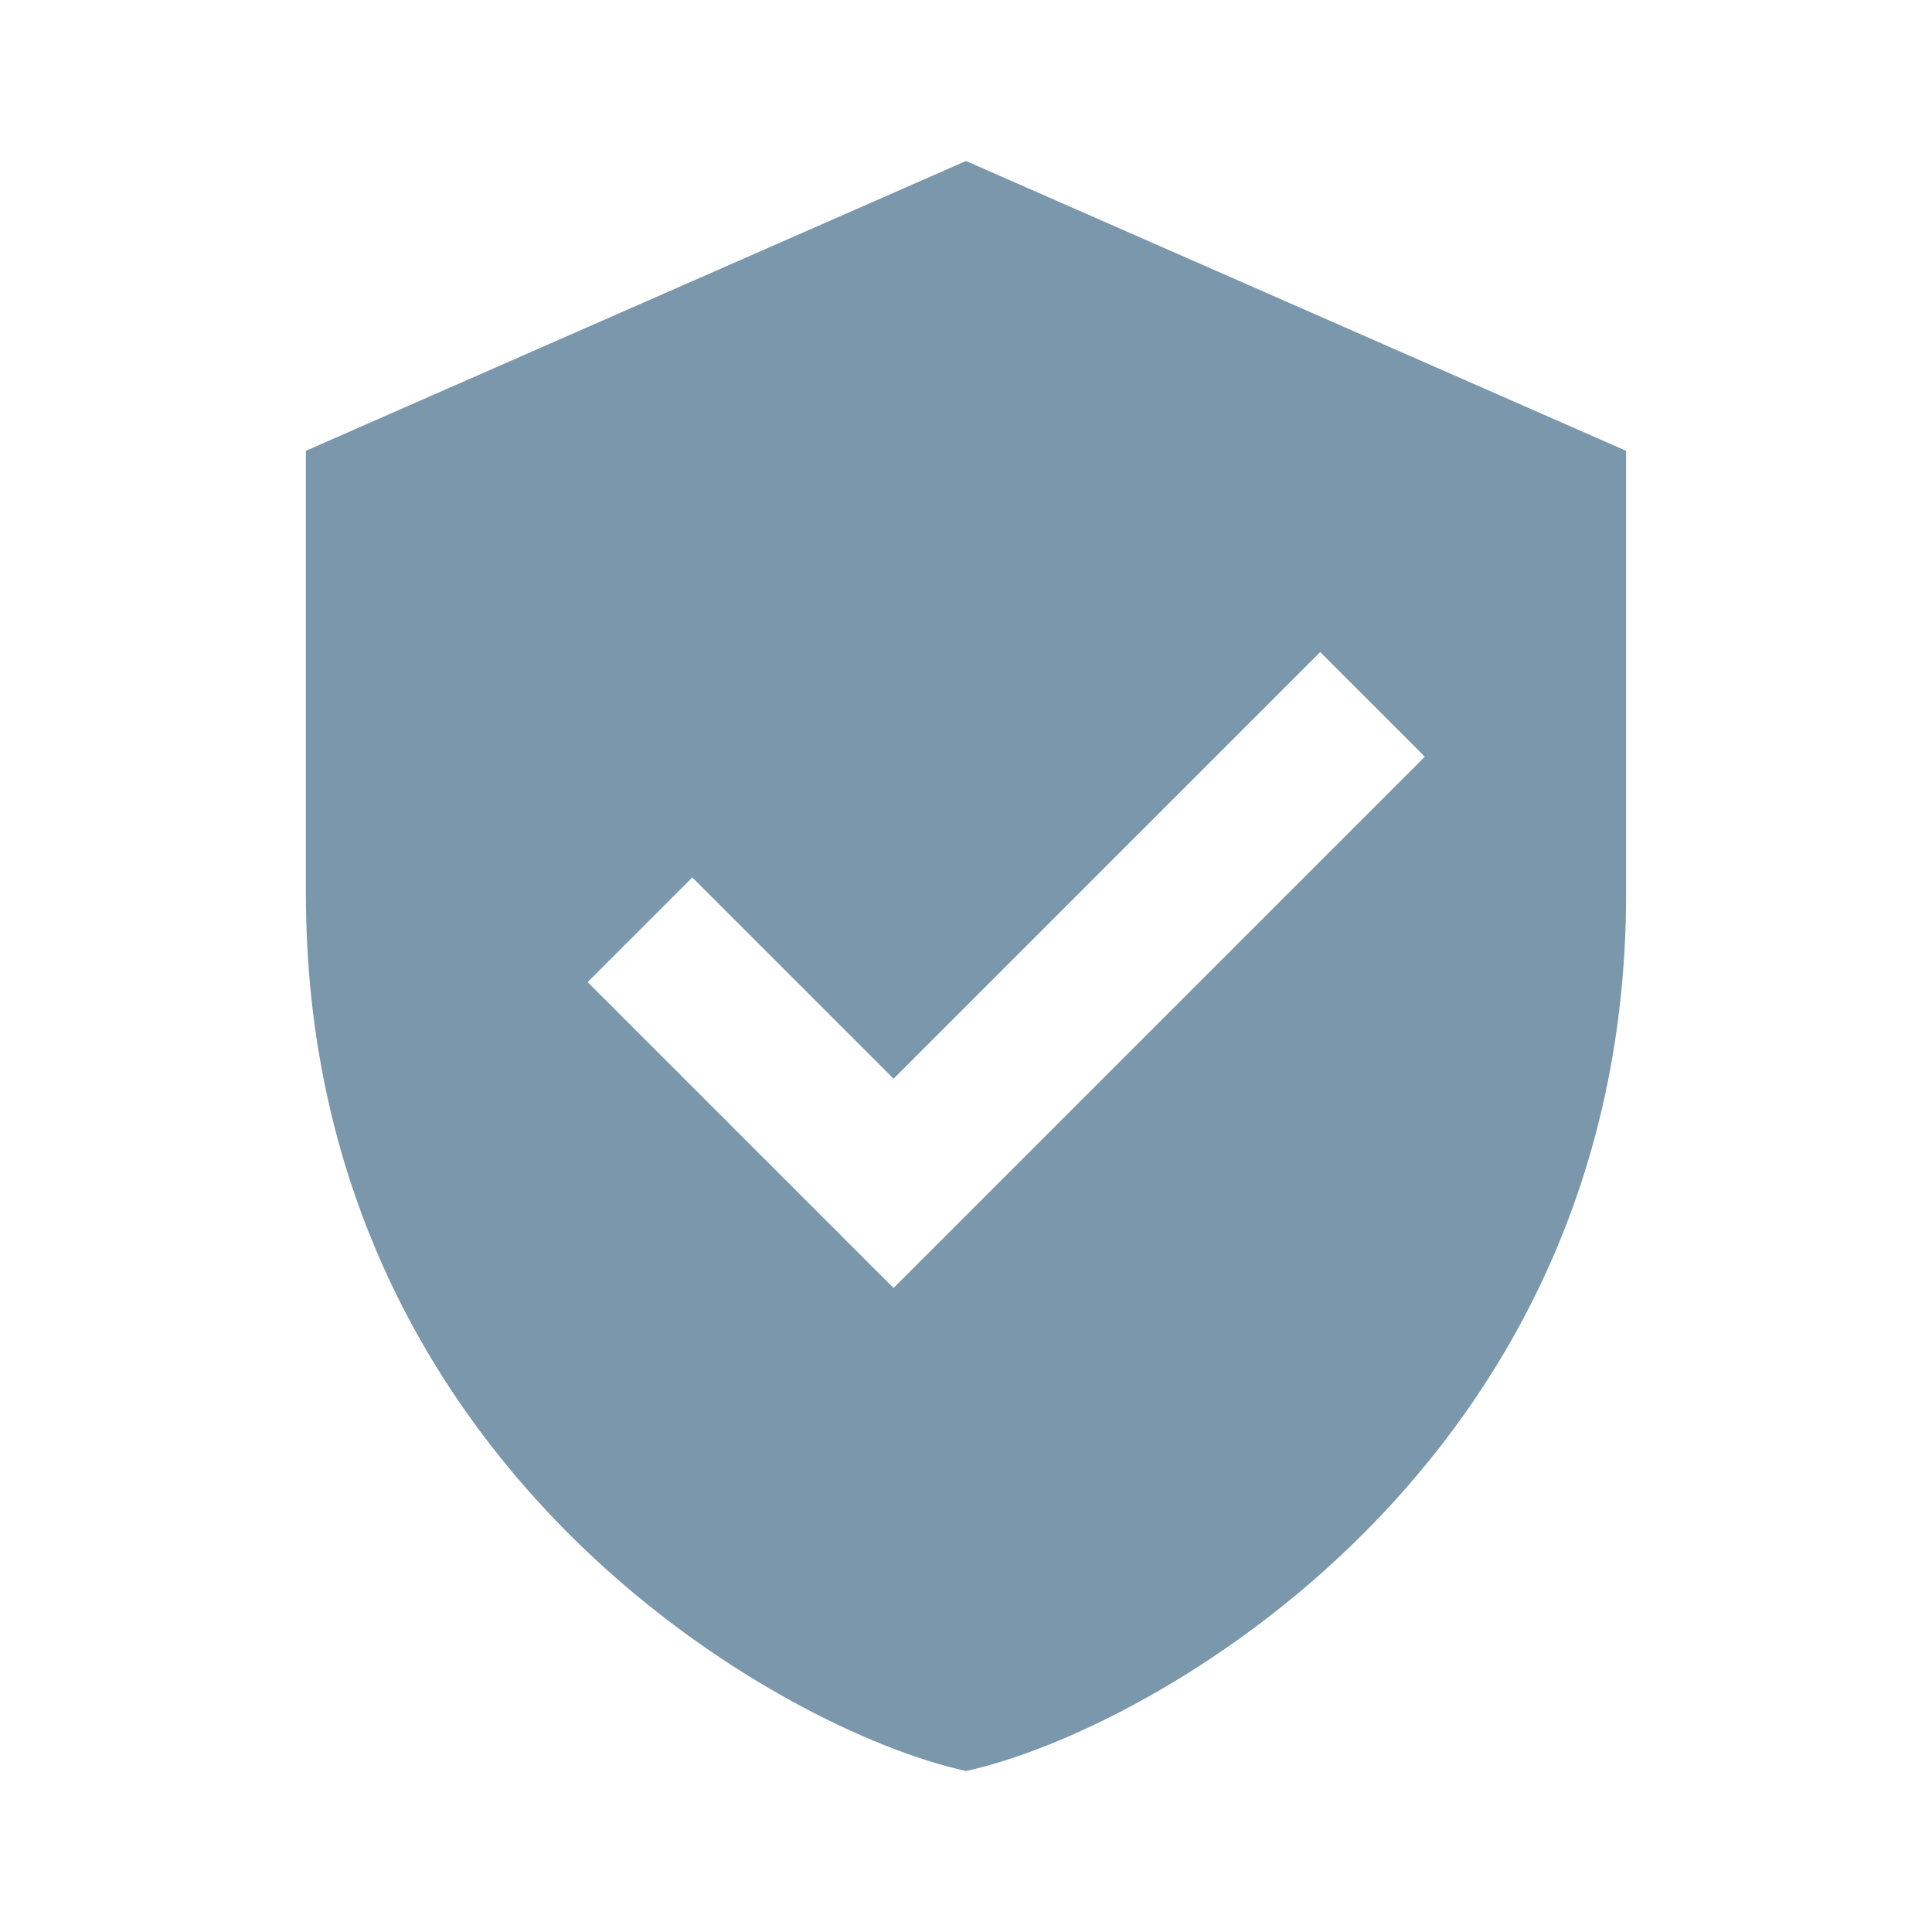 <?xml version="1.0" encoding="utf-8"?>
<!-- Generator: Adobe Illustrator 26.5.0, SVG Export Plug-In . SVG Version: 6.00 Build 0)  -->
<svg version="1.1" id="Layer_1" xmlns="http://www.w3.org/2000/svg" xmlns:xlink="http://www.w3.org/1999/xlink" x="0px" y="0px"
	 viewBox="0 0 24 24" style="enable-background:new 0 0 24 24;" xml:space="preserve">
<style type="text/css">
	.st0{fill:#7A97AB;}
</style>
<g>
	<g>
		<path class="st0" d="M11.1,16l-3.8-3.8l1.3-1.3l2.5,2.5l5.3-5.3l1.3,1.3L11.1,16z M12,2L3.8,5.6v5.5c0,7.1,5.9,10.4,8.2,10.9
			c2.3-0.5,8.2-3.8,8.2-10.9V5.6L12,2z"/>
	</g>
</g>
</svg>
